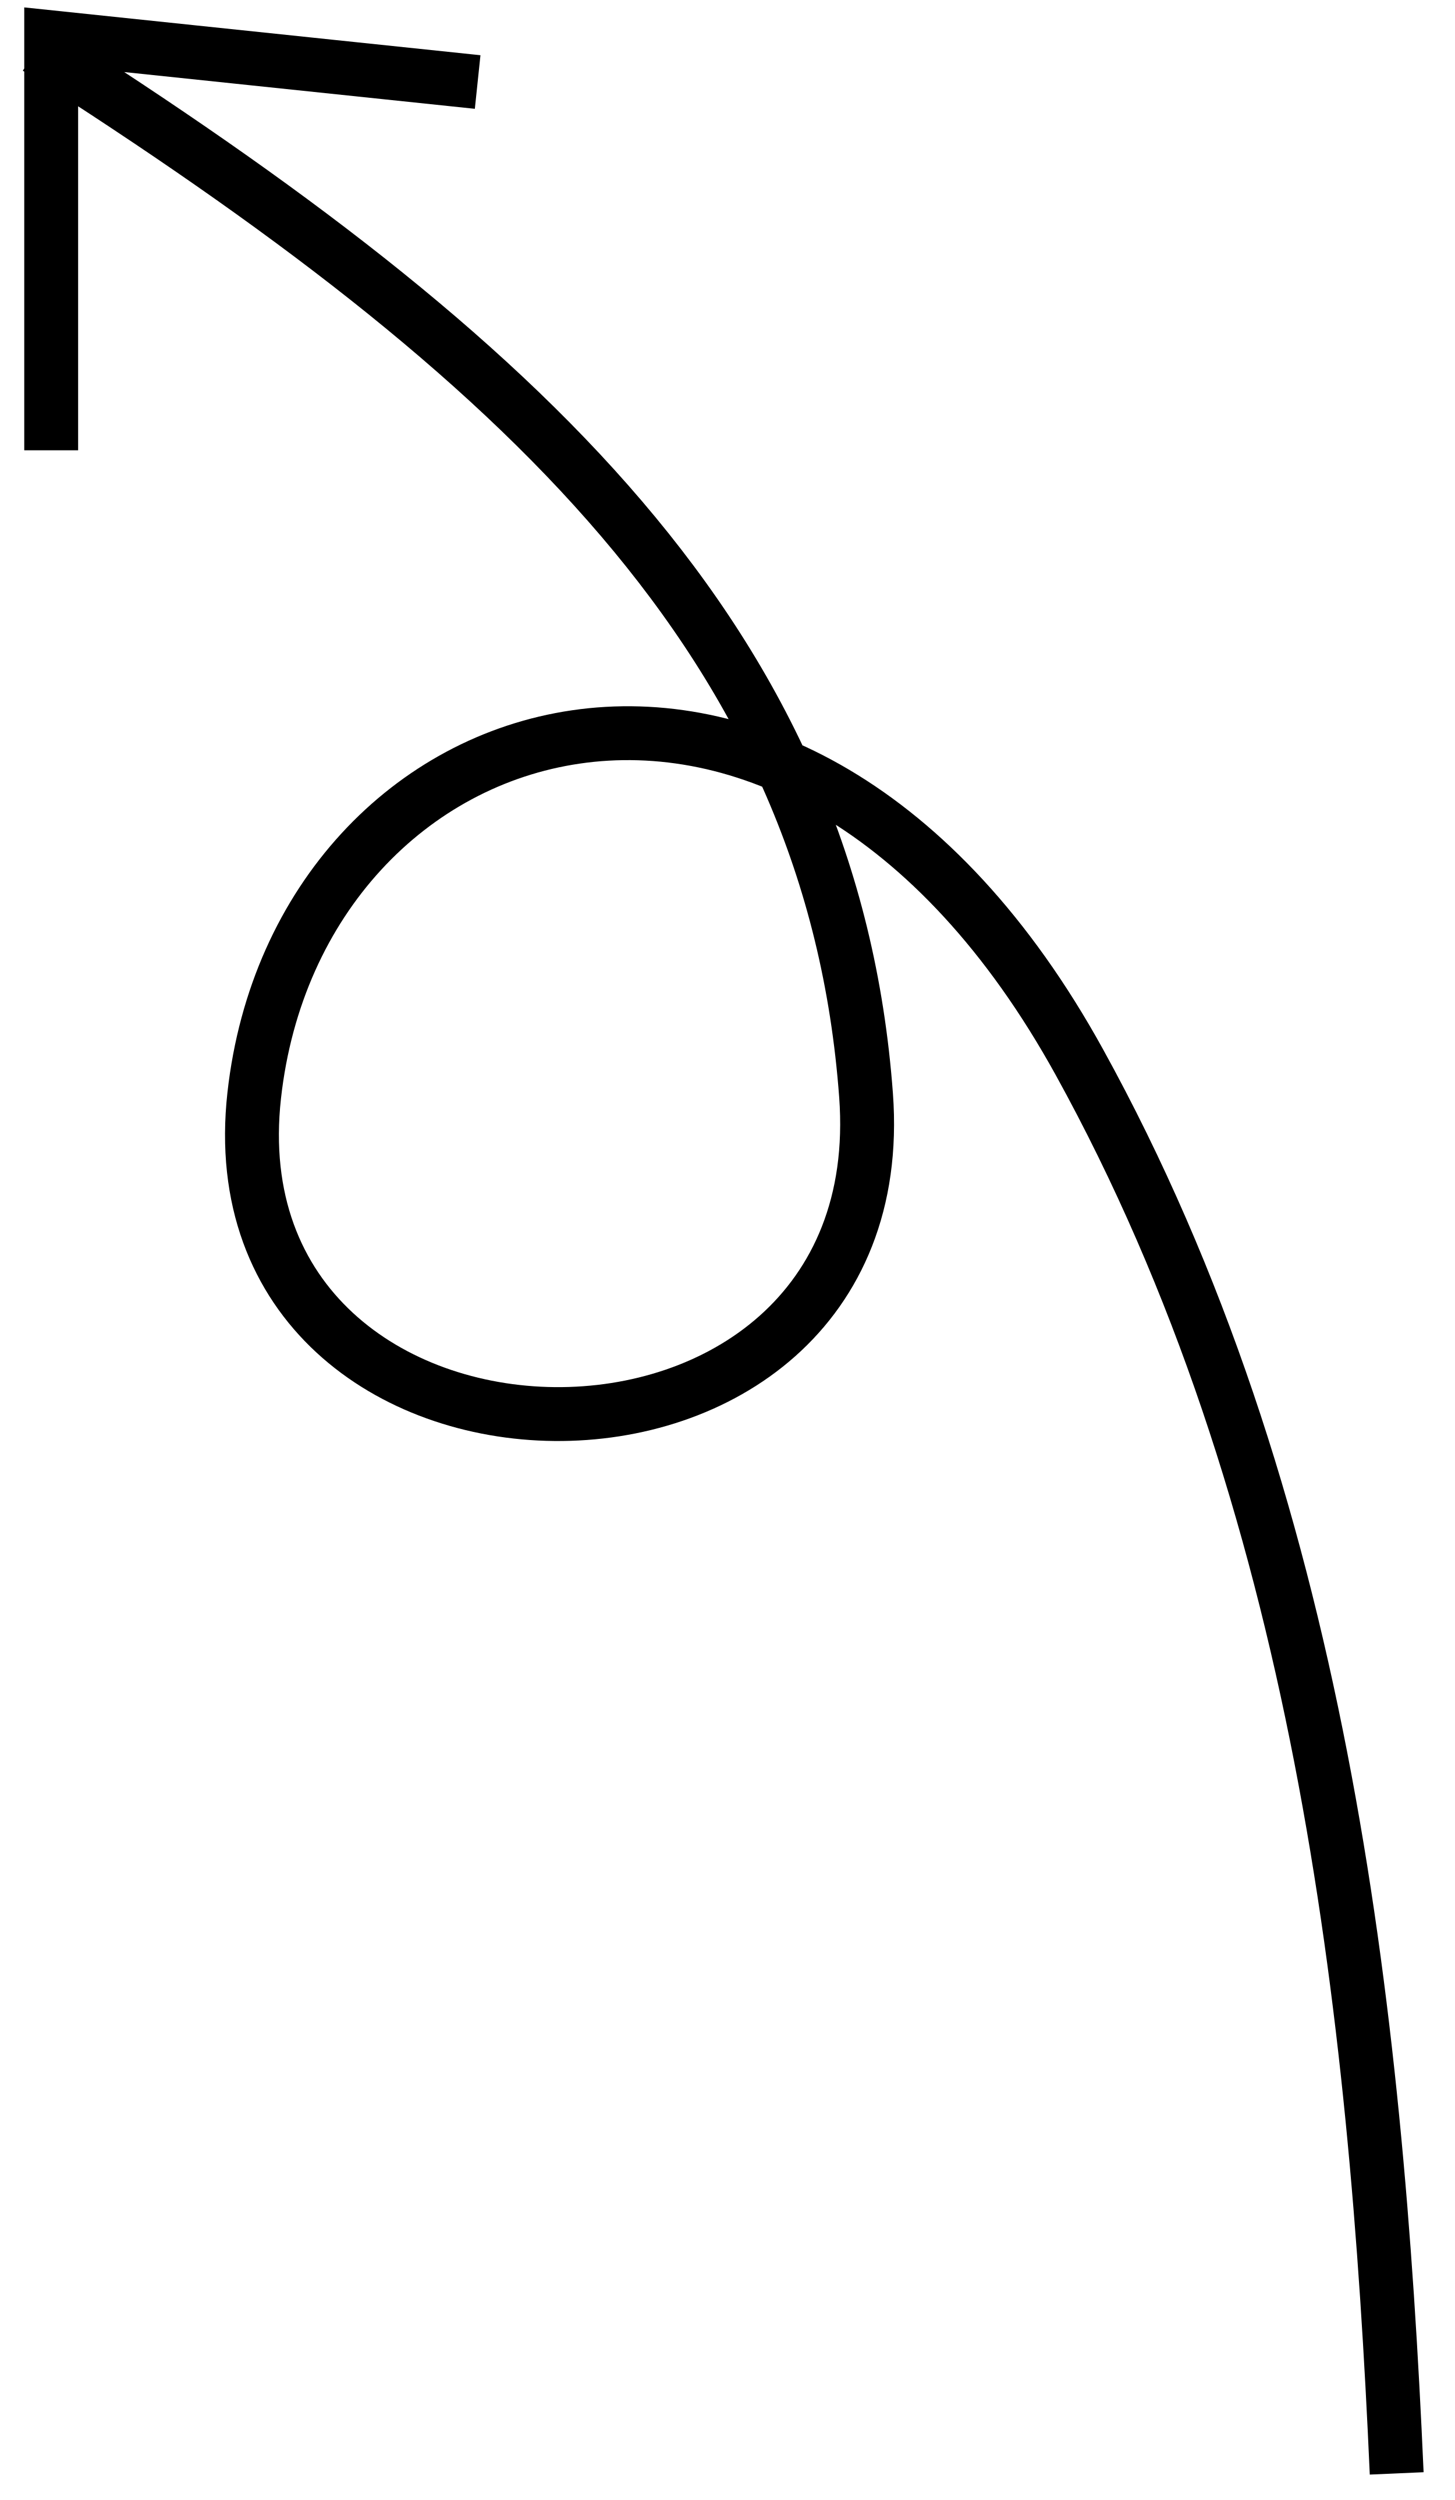 <svg width="39" height="67" viewBox="0 0 39 67" xmlns="http://www.w3.org/2000/svg">
    <path d="M37.437 66.289c-.55-12.474-2.047-26.114-8.506-37.824-7.672-13.911-20.949-9.624-22.117.894-1.247 11.22 17.25 11.551 16.4 0C22.324 17.279 14.032 9.578 1 1.285m11.803.913L1.372 1v11.068" stroke="#000" stroke-width="1.444" fill="none" fill-rule="evenodd"/>
</svg>
